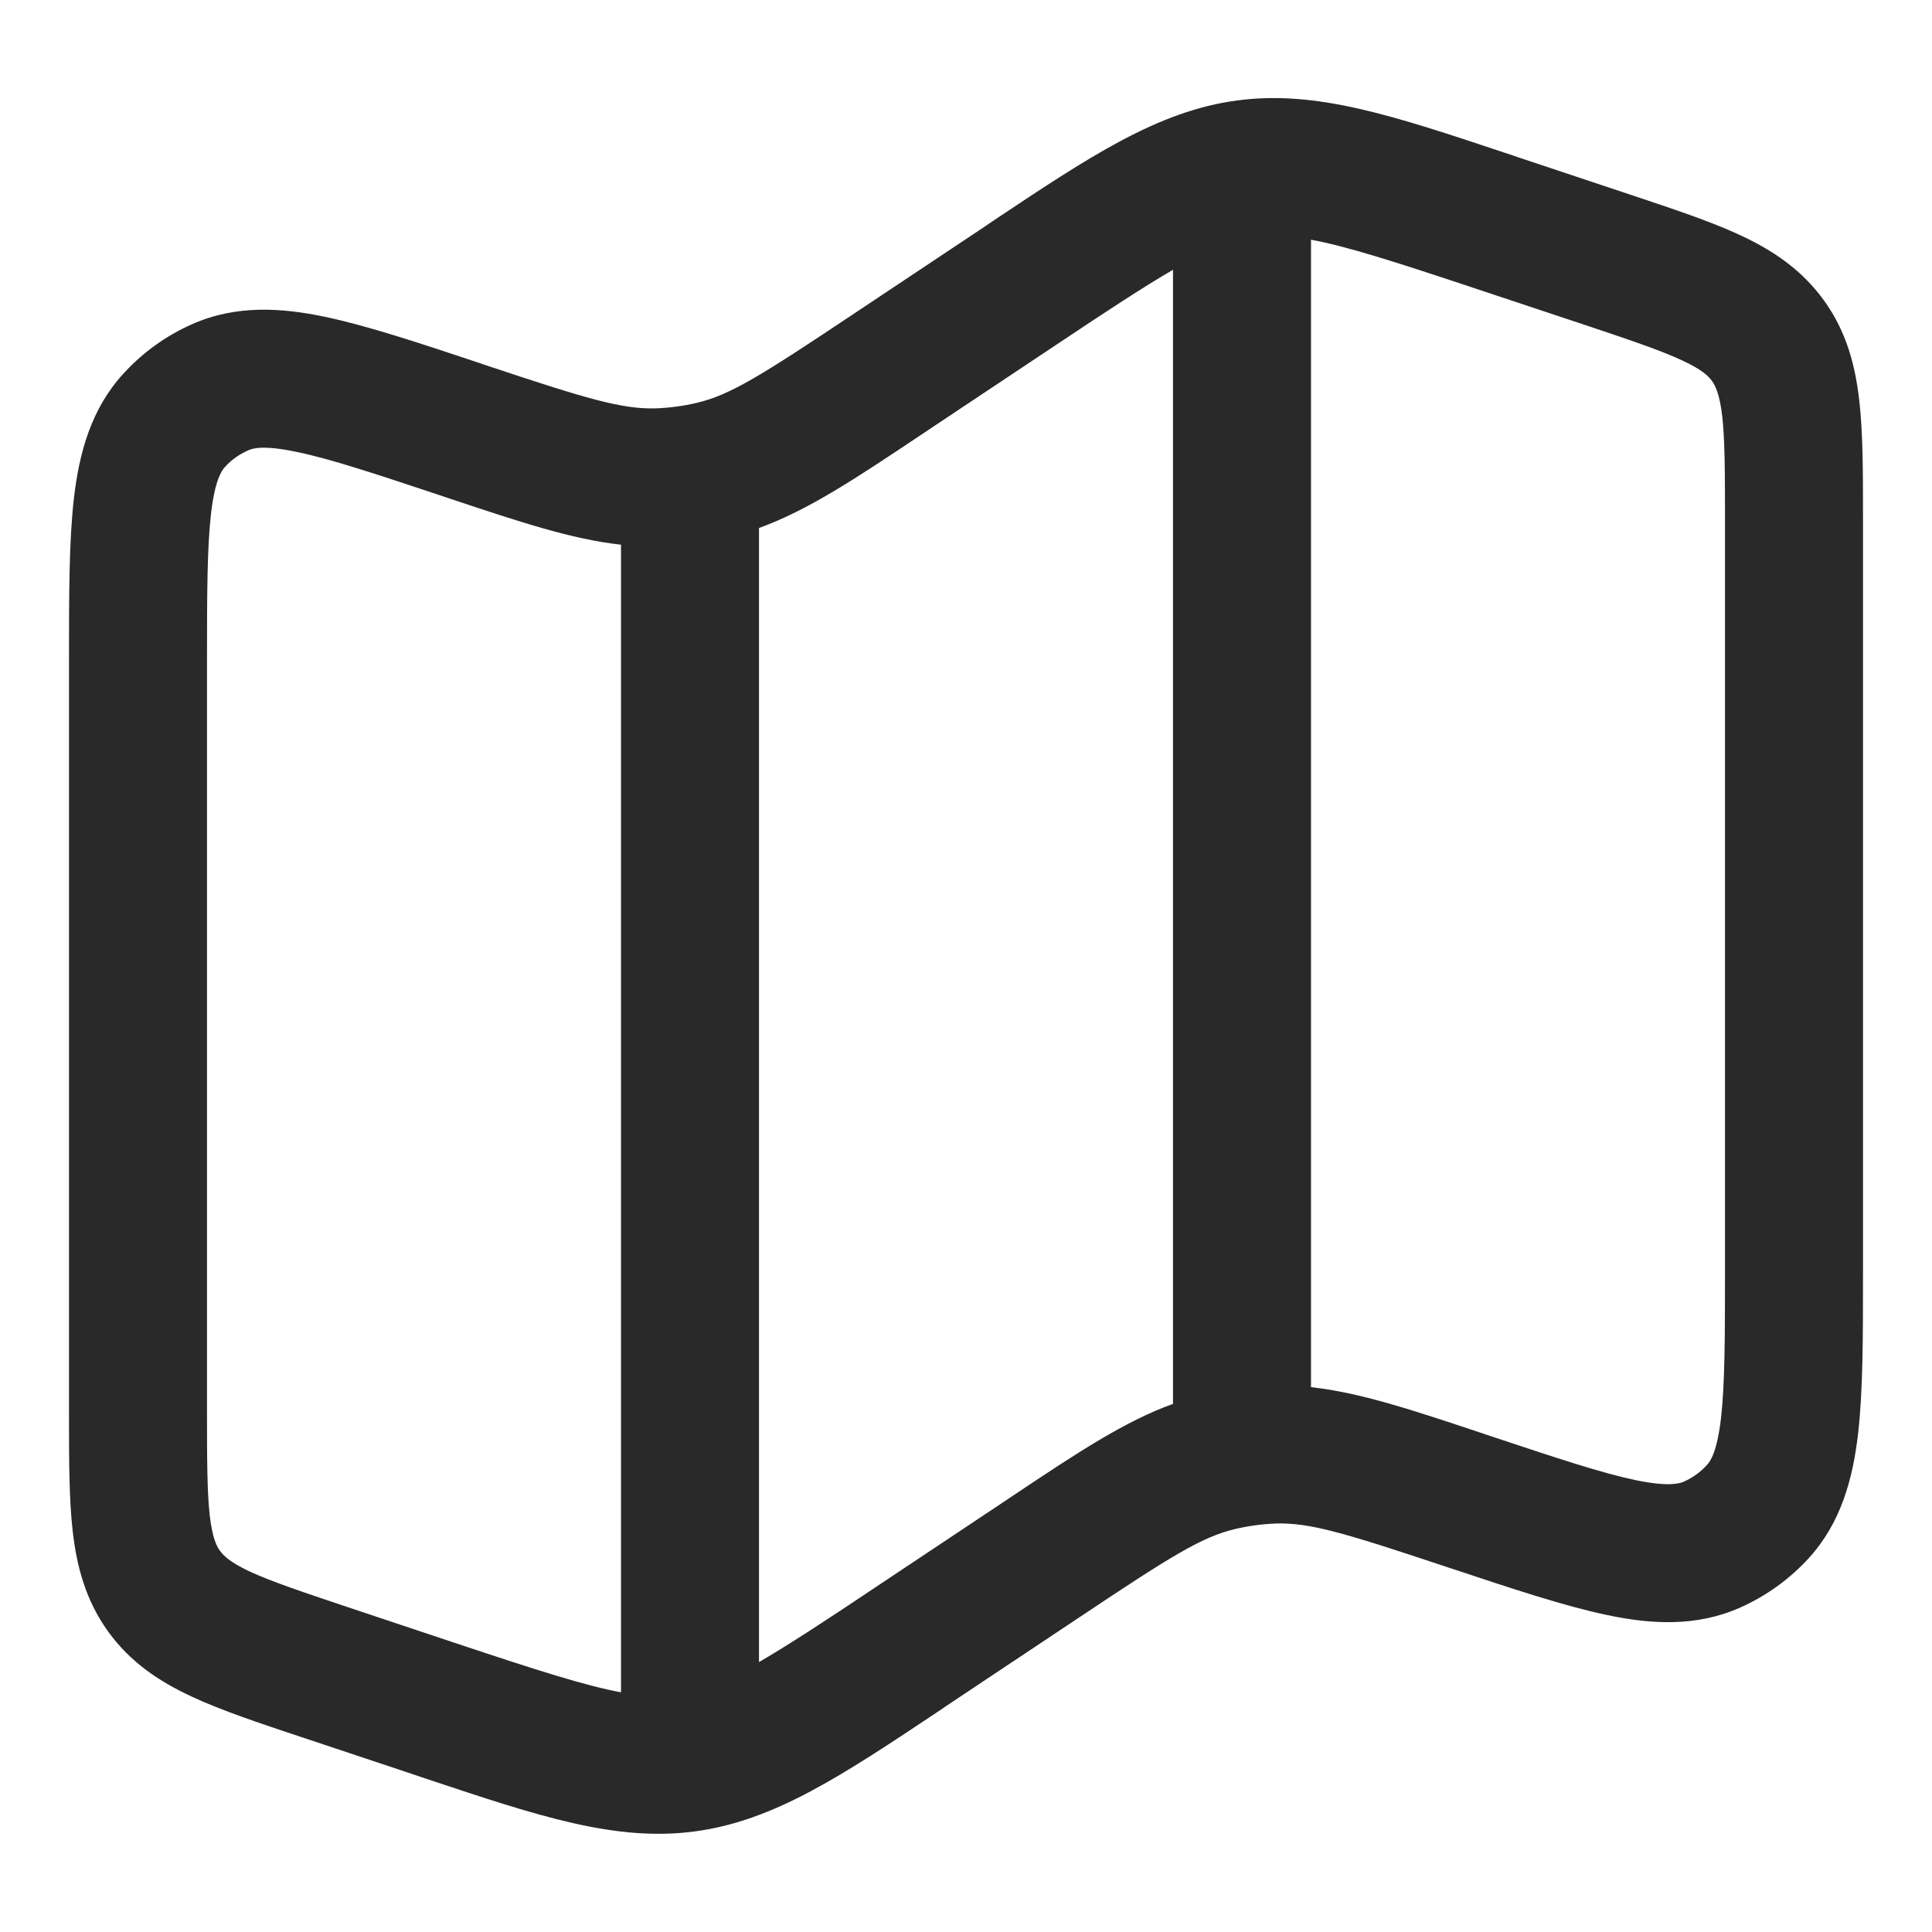 <svg width="14" height="14" viewBox="0 0 14 14" fill="none" xmlns="http://www.w3.org/2000/svg">
<path fill-rule="evenodd" clip-rule="evenodd" d="M10.907 1.108C10.943 1.12 10.978 1.132 11.014 1.144L11.815 1.411C12.124 1.514 12.395 1.604 12.61 1.704C12.842 1.812 13.054 1.951 13.217 2.177C13.38 2.402 13.444 2.648 13.473 2.902C13.5 3.138 13.5 3.423 13.5 3.748V9.223C13.5 9.689 13.5 10.082 13.464 10.392C13.426 10.715 13.342 11.033 13.107 11.291C12.968 11.443 12.799 11.565 12.61 11.649C12.291 11.791 11.962 11.77 11.645 11.703C11.339 11.639 10.966 11.515 10.524 11.368L10.496 11.359C9.749 11.11 9.493 11.032 9.244 11.04C9.145 11.044 9.047 11.057 8.95 11.08C8.708 11.137 8.482 11.279 7.827 11.716L6.905 12.33C6.873 12.351 6.842 12.372 6.812 12.393C6.104 12.865 5.612 13.194 5.036 13.271C4.461 13.348 3.9 13.16 3.093 12.891C3.058 12.879 3.022 12.867 2.986 12.855L2.185 12.588C1.876 12.485 1.605 12.395 1.391 12.295C1.158 12.187 0.946 12.048 0.783 11.822C0.621 11.597 0.556 11.351 0.527 11.097C0.5 10.862 0.5 10.576 0.5 10.251L0.5 4.776C0.5 4.31 0.5 3.918 0.536 3.607C0.574 3.285 0.658 2.966 0.893 2.709C1.032 2.556 1.201 2.434 1.39 2.35C1.709 2.208 2.038 2.229 2.356 2.296C2.661 2.36 3.034 2.484 3.476 2.631L3.504 2.641C4.251 2.89 4.507 2.967 4.756 2.959C4.855 2.955 4.953 2.942 5.05 2.919C5.292 2.862 5.518 2.72 6.173 2.283L7.095 1.669C7.127 1.648 7.158 1.627 7.188 1.606C7.896 1.134 8.388 0.805 8.964 0.728C9.539 0.651 10.1 0.839 10.907 1.108ZM9.5 1.737V10.052C9.857 10.091 10.233 10.217 10.729 10.382C10.756 10.391 10.784 10.4 10.812 10.41C11.29 10.569 11.607 10.674 11.849 10.725C12.086 10.774 12.167 10.752 12.203 10.736C12.266 10.708 12.323 10.667 12.369 10.616C12.396 10.587 12.443 10.517 12.471 10.277C12.499 10.031 12.5 9.697 12.5 9.193V3.774C12.5 3.415 12.499 3.188 12.48 3.016C12.461 2.857 12.432 2.798 12.406 2.761C12.38 2.725 12.333 2.678 12.188 2.611C12.031 2.538 11.815 2.465 11.474 2.351L10.698 2.093C10.107 1.896 9.756 1.784 9.5 1.737ZM8.5 10.173V1.955C8.293 2.075 8.026 2.25 7.65 2.501L6.728 3.115C6.703 3.132 6.679 3.148 6.655 3.164C6.196 3.47 5.854 3.698 5.5 3.826V12.044C5.707 11.924 5.974 11.75 6.35 11.498L7.272 10.884C7.297 10.867 7.321 10.851 7.345 10.835C7.804 10.529 8.146 10.301 8.5 10.173ZM4.5 12.263V3.947C4.143 3.908 3.767 3.782 3.271 3.617C3.244 3.608 3.216 3.599 3.188 3.589C2.71 3.43 2.393 3.325 2.151 3.275C1.914 3.225 1.833 3.247 1.797 3.264C1.734 3.292 1.677 3.332 1.631 3.383C1.604 3.412 1.557 3.482 1.529 3.723C1.501 3.968 1.5 4.302 1.5 4.806V10.225C1.5 10.584 1.501 10.812 1.52 10.983C1.539 11.142 1.568 11.202 1.594 11.238C1.621 11.274 1.667 11.321 1.812 11.389C1.969 11.461 2.185 11.534 2.526 11.648L3.302 11.907C3.893 12.104 4.244 12.216 4.5 12.263Z" fill="#292929"/>
</svg>
